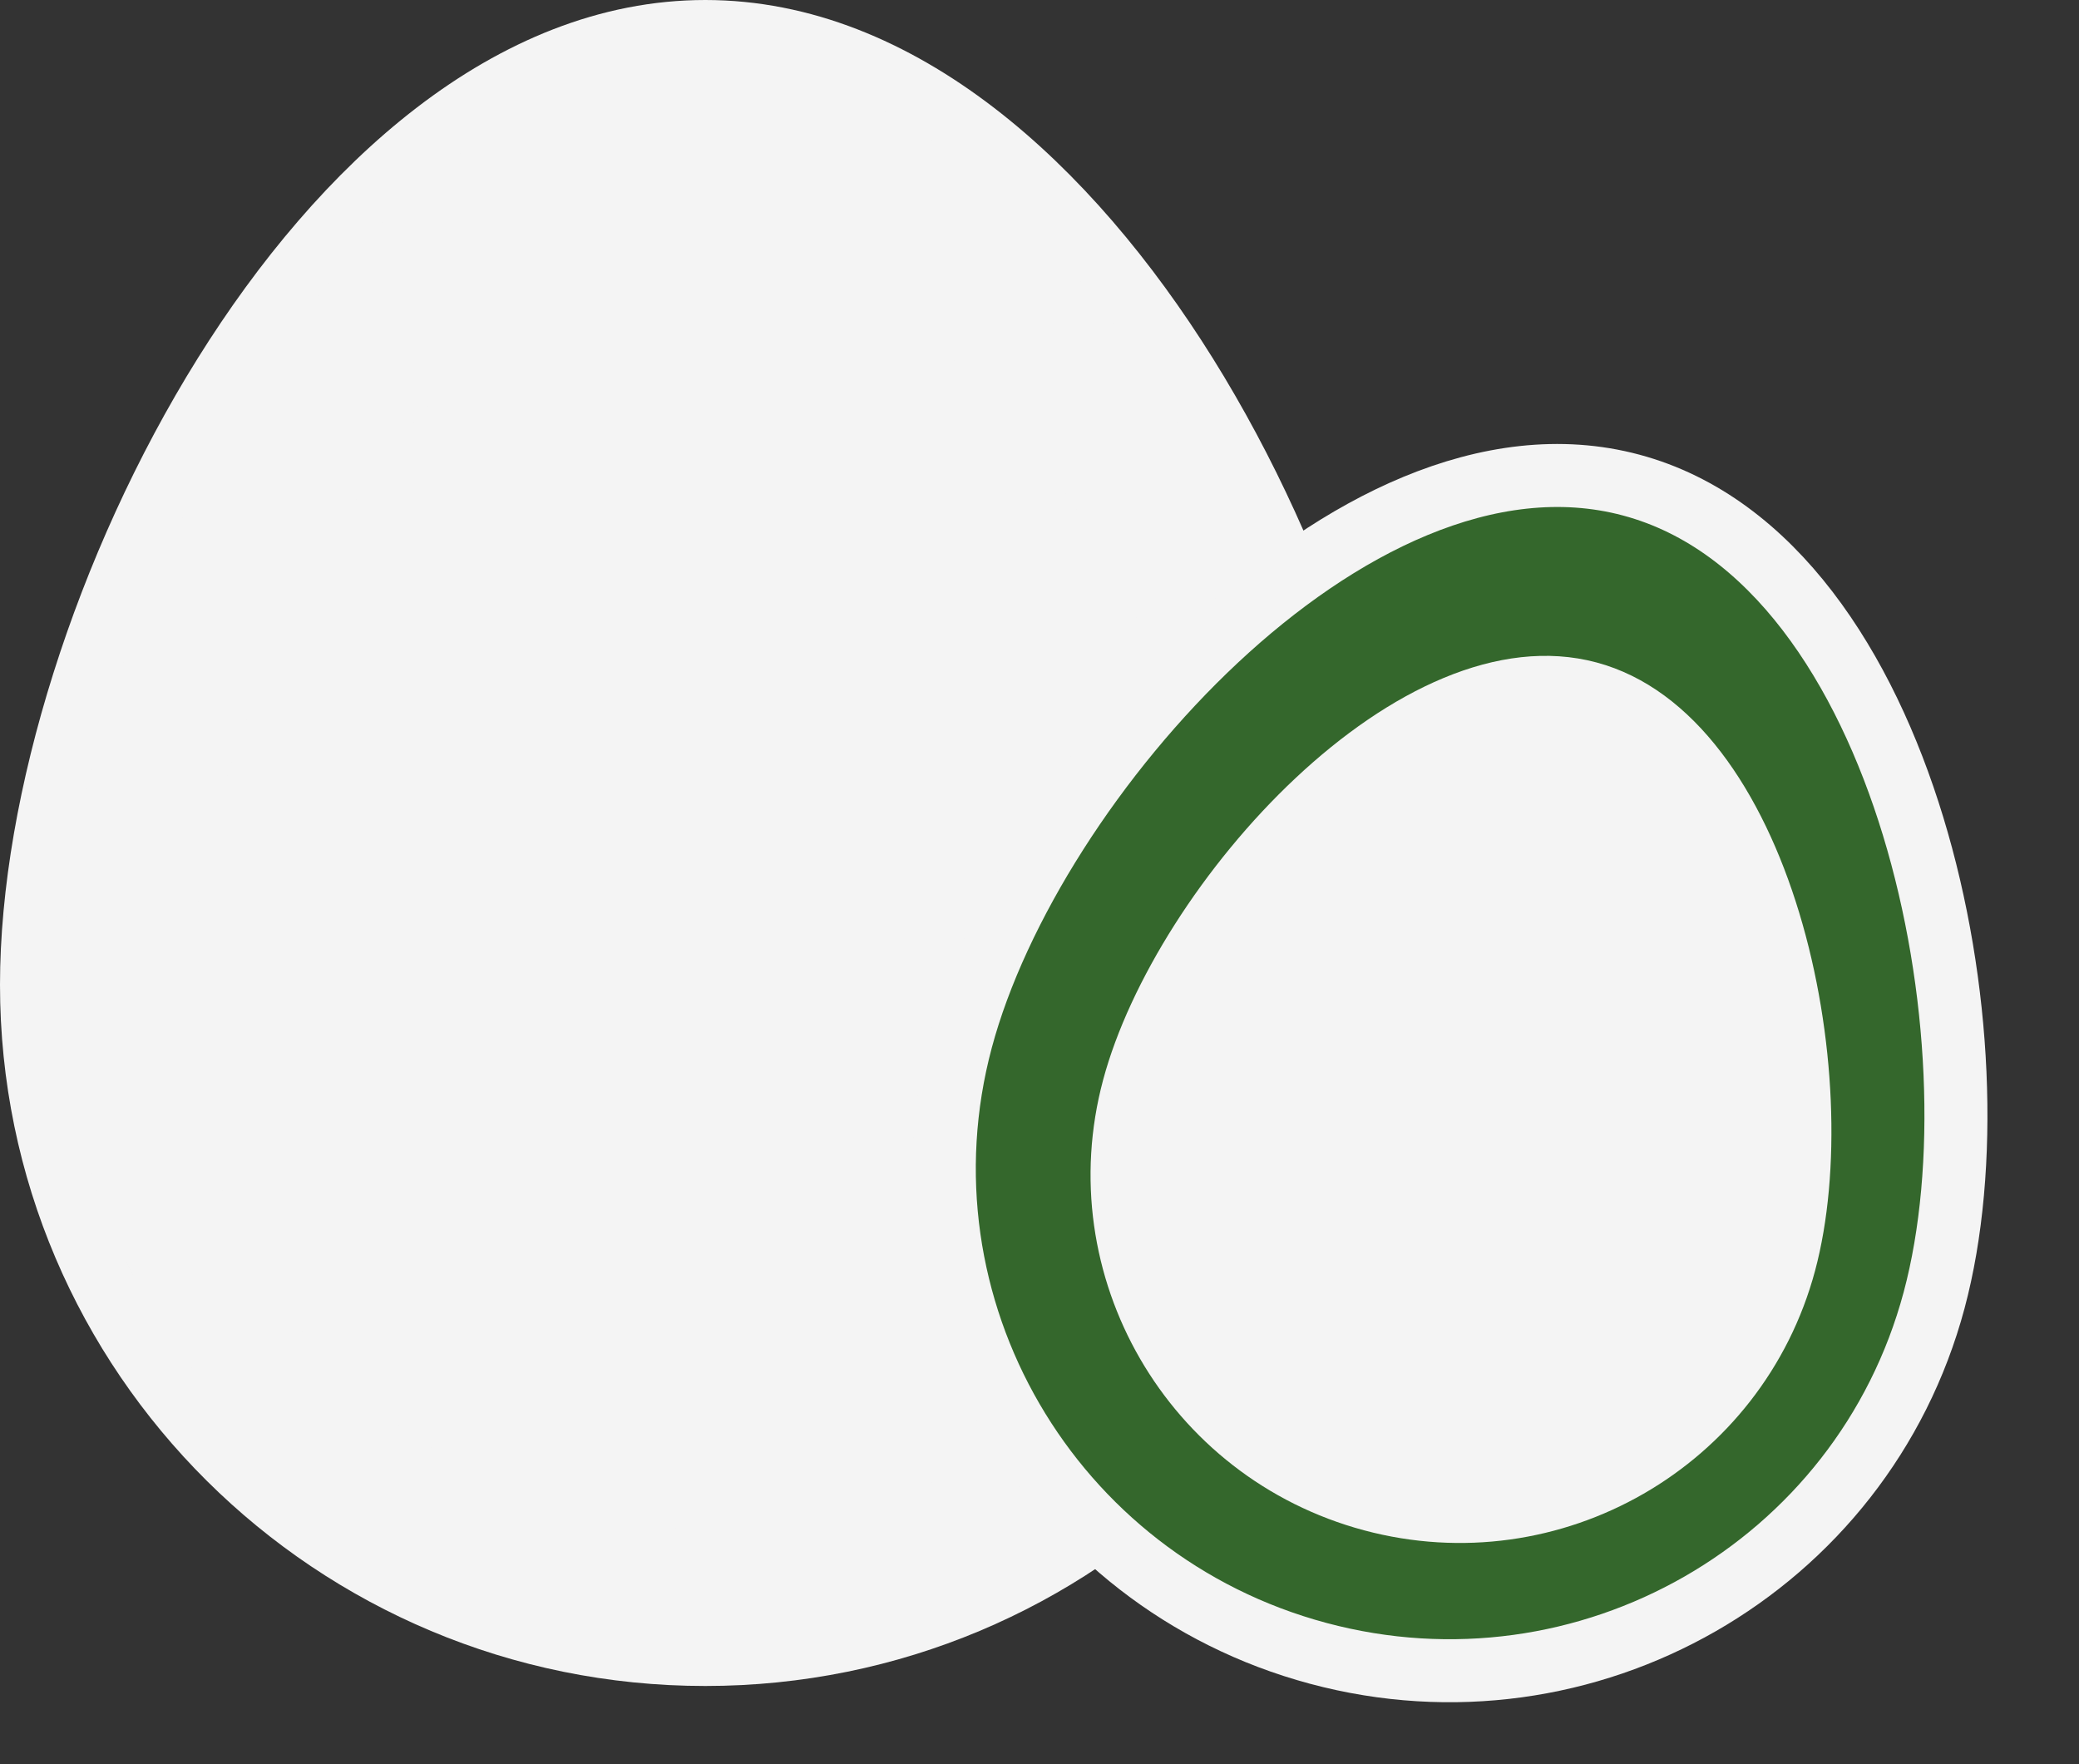 <svg width="33" height="28" viewBox="0 0 33 28" fill="#F4F4F4" xmlns="http://www.w3.org/2000/svg">
<rect x="0" y="0" width="33" height="28" fill="#333333" stroke="none"/>
<path d="M11.195 26.259C17.098 26.259 21.89 21.503 21.89 15.63C21.89 12.722 20.712 8.974 18.828 5.953C16.959 2.956 14.28 0.5 11.195 0.5C8.11 0.5 5.431 2.956 3.562 5.953C1.678 8.974 0.5 12.722 0.5 15.63C0.5 21.503 5.291 26.259 11.195 26.259Z" stroke="#F4F4F4"/>
<path d="M19.64 15.984C19.64 20.566 15.915 24.28 11.32 24.28C6.725 24.28 3 20.566 3 15.984C3 11.402 6.725 4 11.32 4C15.915 4 19.64 11.402 19.64 15.984Z" fill="#F4F4F4"/>
<path d="M20.924 26.241C25.185 27.383 29.564 24.877 30.7 20.637C31.261 18.543 31.135 15.633 30.366 13.111C29.606 10.616 28.151 8.304 25.892 7.699C23.634 7.094 21.218 8.369 19.312 10.149C17.385 11.949 15.821 14.406 15.26 16.499C14.124 20.74 16.663 25.099 20.924 26.241Z" fill="#34672C" stroke="#F4F4F4"/>
<path d="M28.811 20.167C27.977 23.279 24.771 25.124 21.651 24.288C18.53 23.451 16.676 20.251 17.51 17.139C18.344 14.027 22.22 9.678 25.341 10.514C28.462 11.35 29.645 17.055 28.811 20.167Z" fill="#F4F4F4"/>
</svg>
